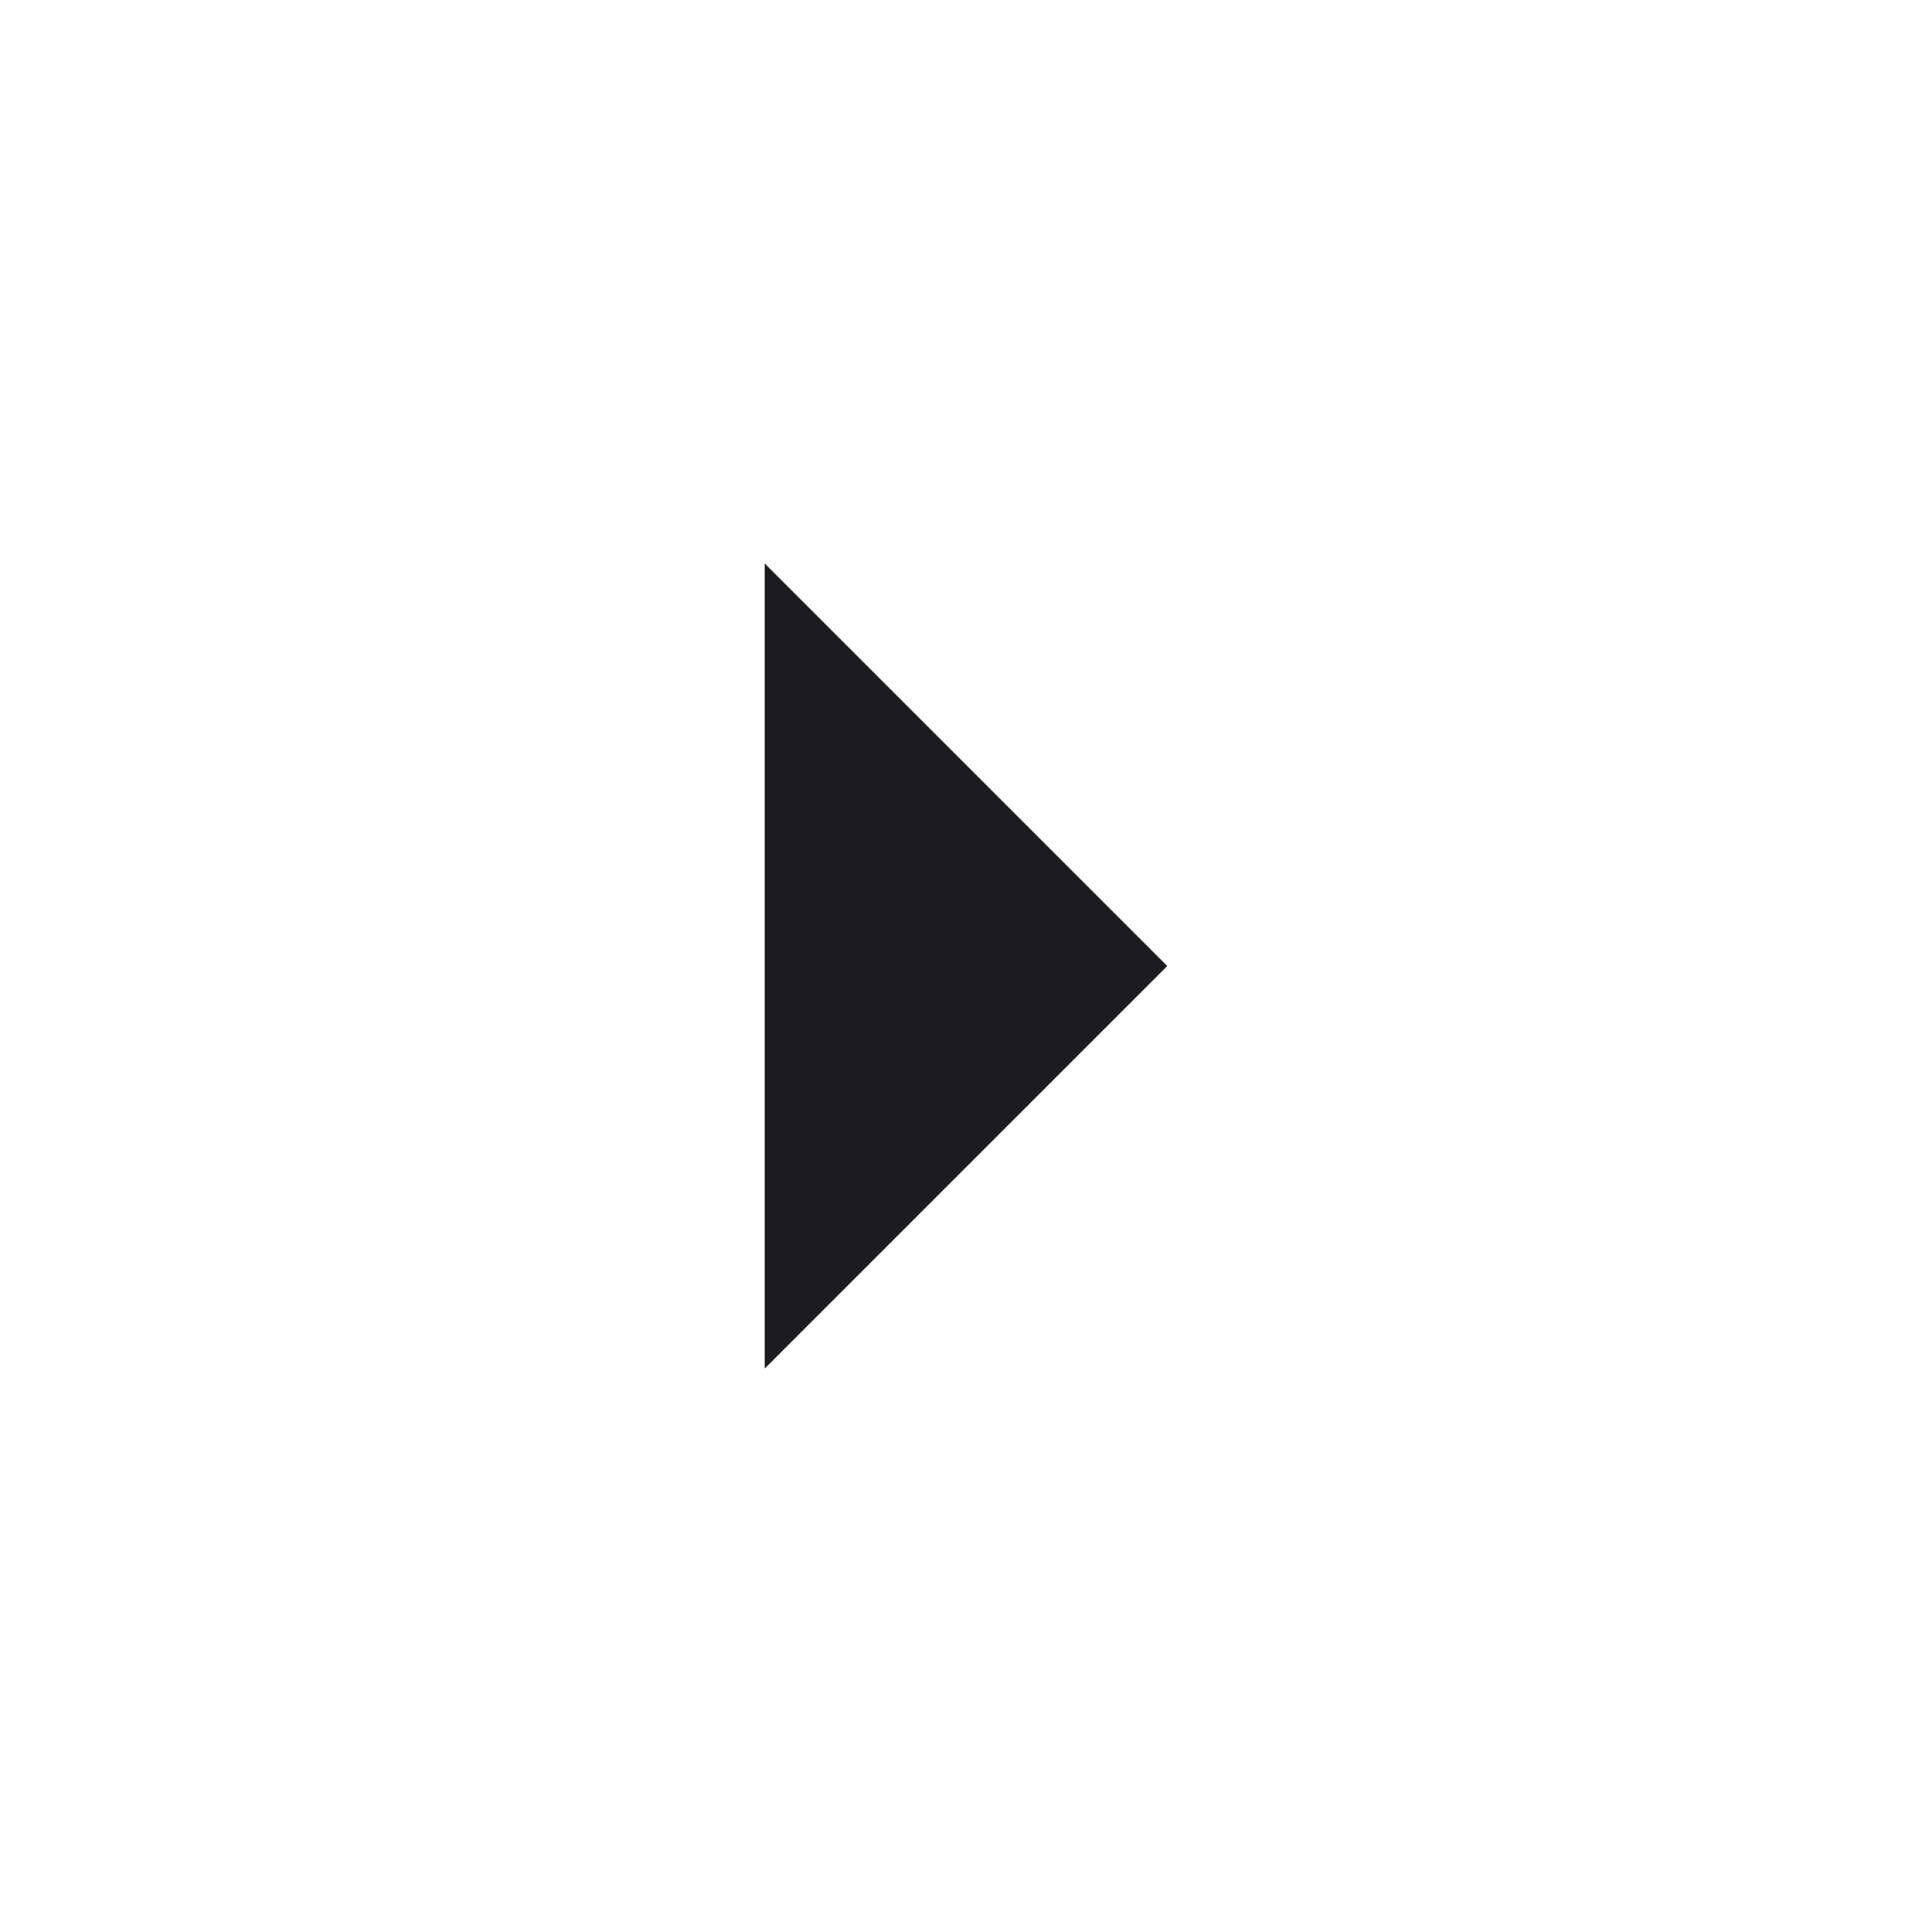 <?xml version="1.0" encoding="utf-8"?>
<svg xmlns="http://www.w3.org/2000/svg" fill="none" height="100%" overflow="visible" preserveAspectRatio="none" style="display: block;" viewBox="0 0 24 24" width="100%">
<g id="Frame 1618872983">
<g id="Arrow Right">
<path d="M9.5 17V7L14.5 12L9.5 17Z" fill="#1C1B1F" id="arrow_right"/>
</g>
</g>
</svg>